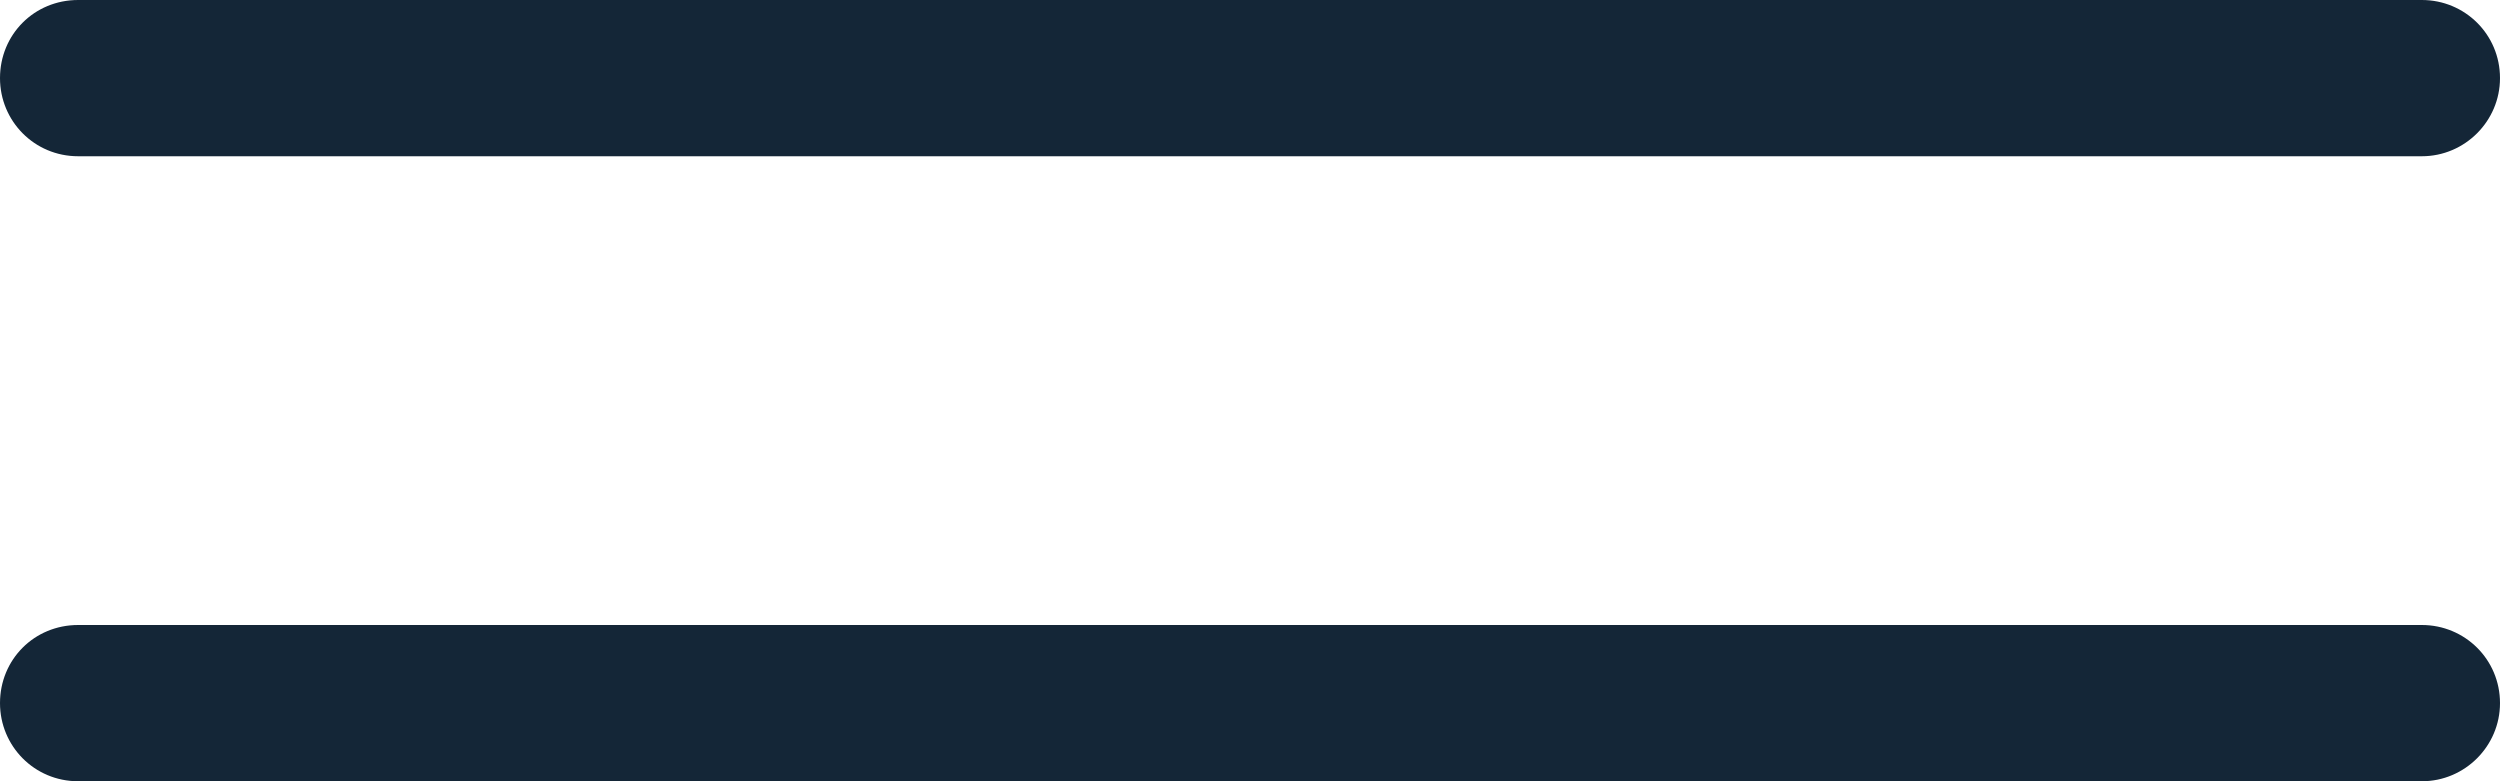 <svg width="32" height="10" viewBox="0 0 32 10" fill="none" xmlns="http://www.w3.org/2000/svg" xmlns:xlink="http://www.w3.org/1999/xlink">
	<desc>
			Created with Pixso.
	</desc>
	<defs/>
	<path id="矢量 6" d="M31 0L1 0C0.44 0 0 0.44 0 1C0 1.55 0.44 2 1 2L31 2C31.55 2 32 1.55 32 1C32 0.44 31.55 0 31 0ZM31 8L1 8C0.44 8 0 8.44 0 9C0 9.55 0.44 10 1 10L31 10C31.55 10 32 9.55 32 9C32 8.44 31.55 8 31 8Z" fill="#142637" fill-opacity="1" fill-rule="evenodd"/>
</svg>
